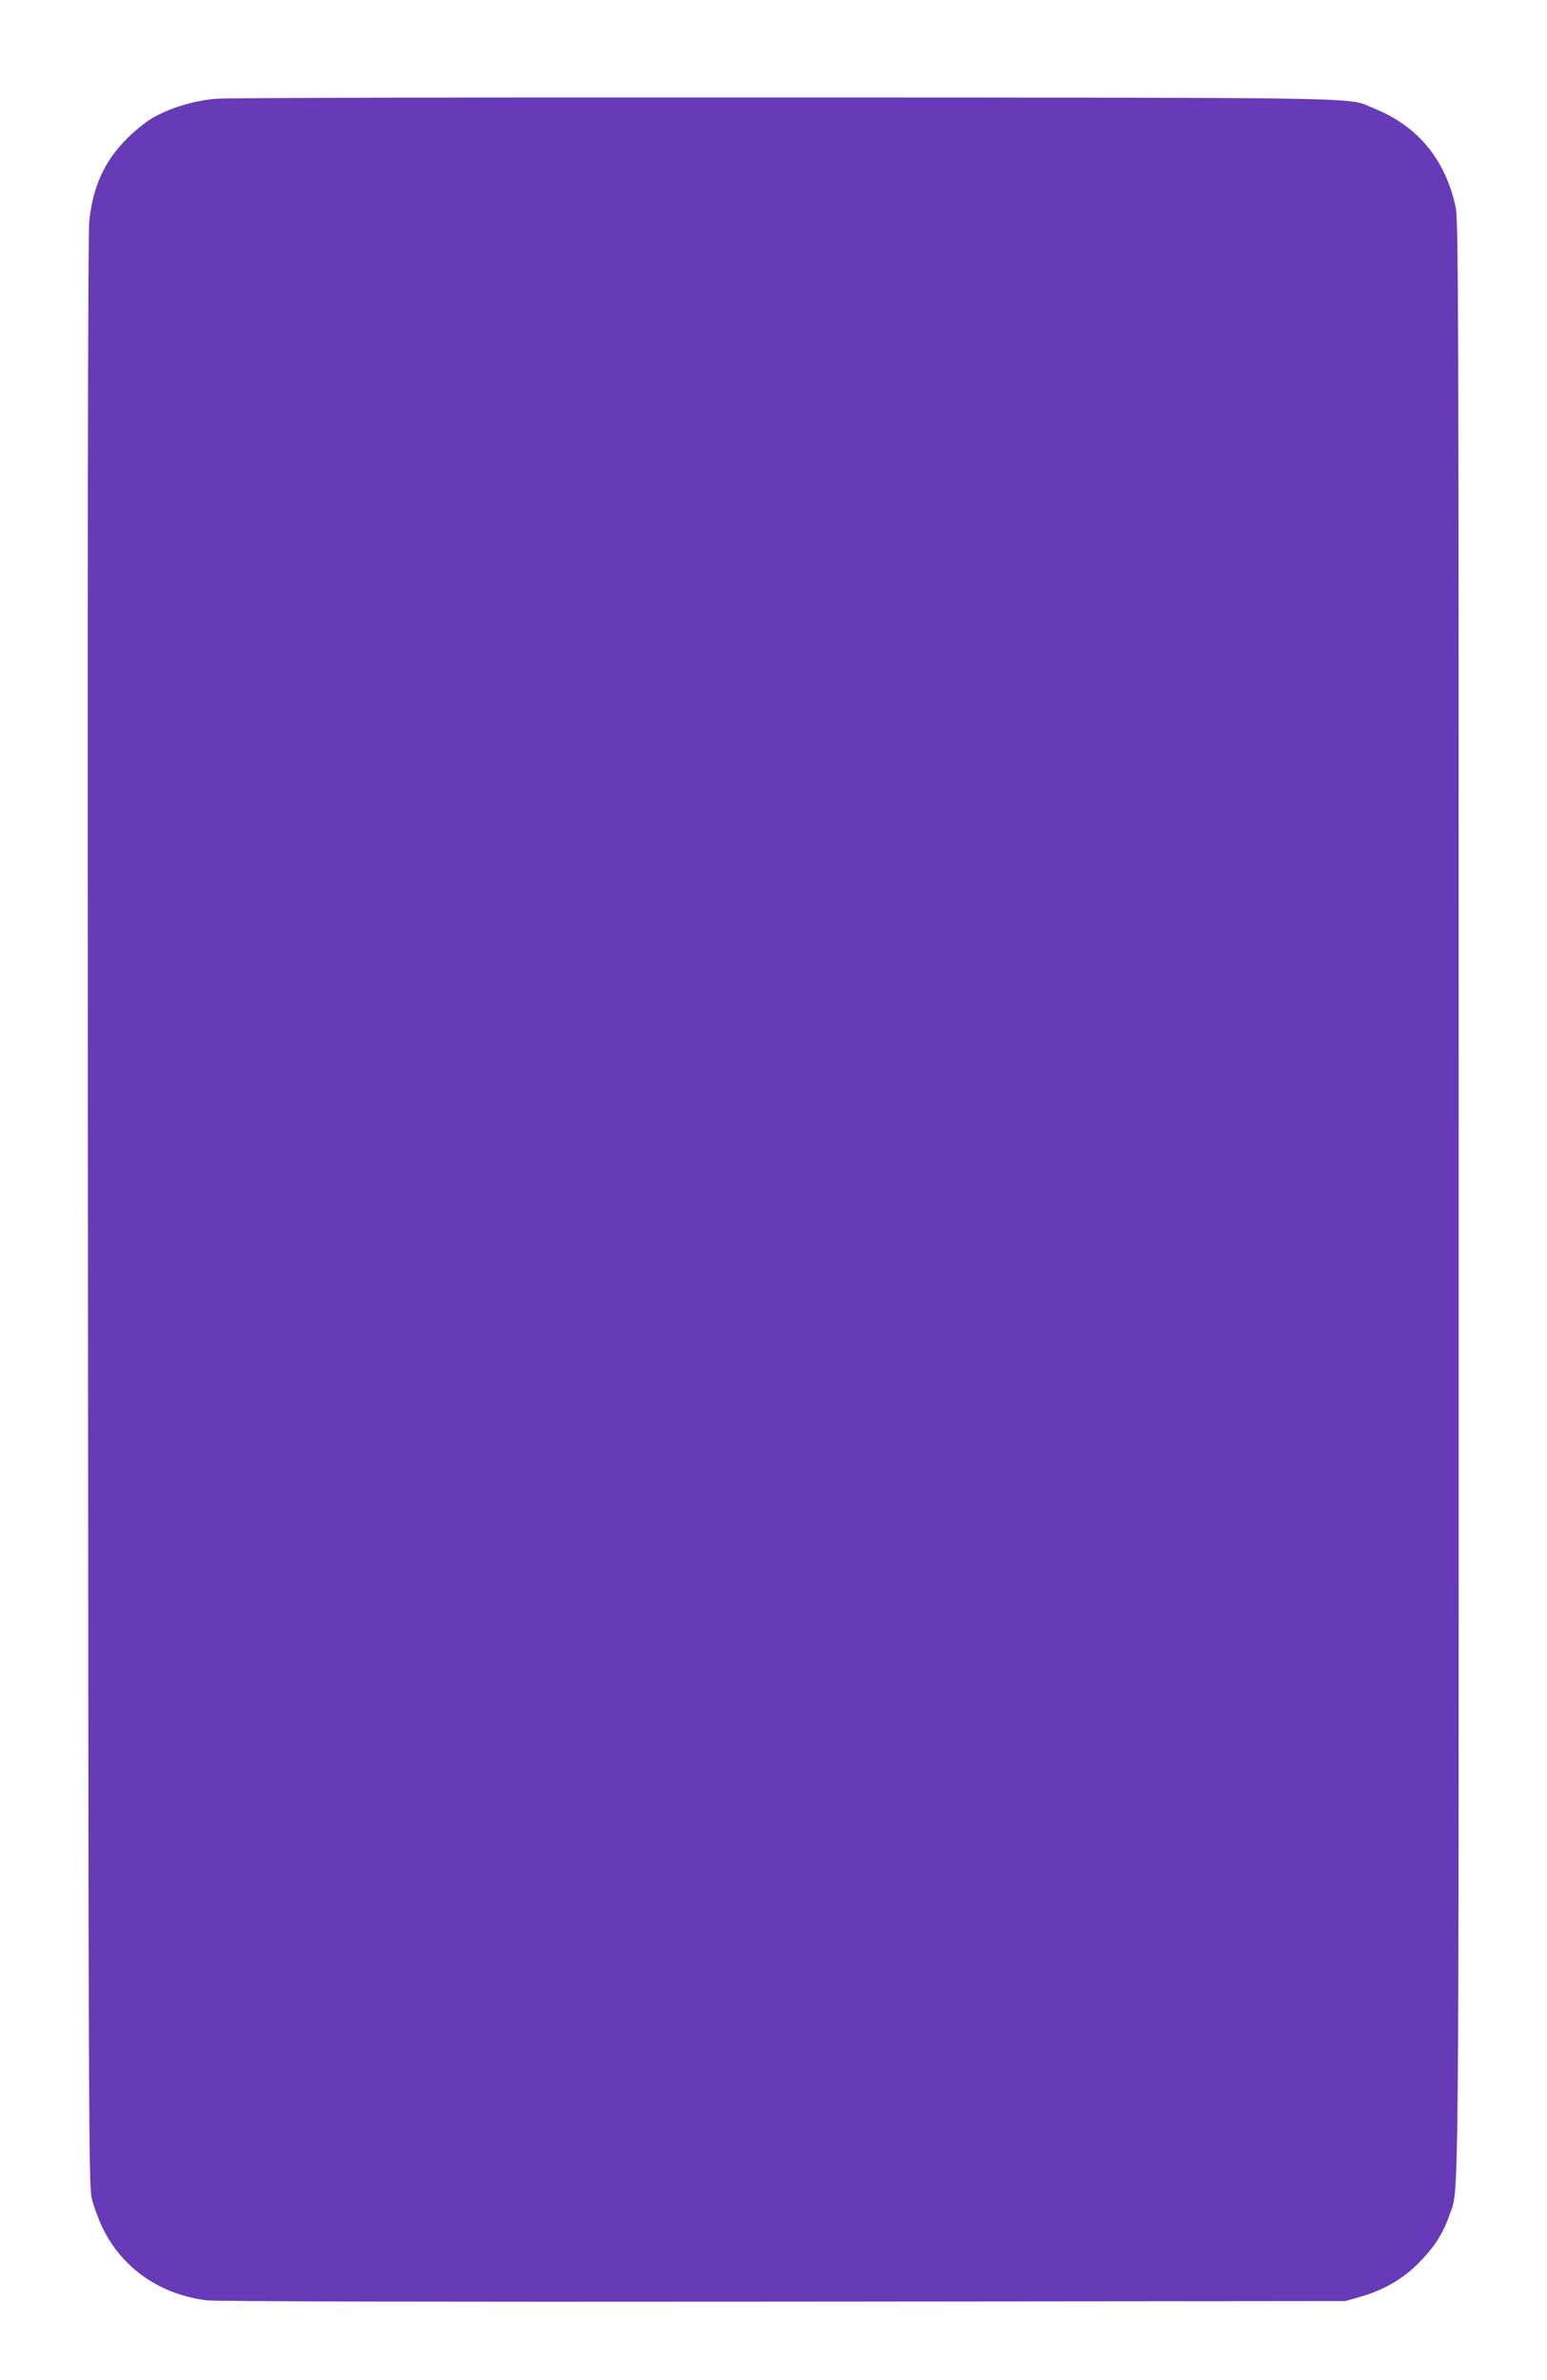 <?xml version="1.0" standalone="no"?>
<!DOCTYPE svg PUBLIC "-//W3C//DTD SVG 20010904//EN"
 "http://www.w3.org/TR/2001/REC-SVG-20010904/DTD/svg10.dtd">
<svg version="1.0" xmlns="http://www.w3.org/2000/svg"
 width="832pt" height="1280pt" viewBox="0 0 832 1280"
 preserveAspectRatio="xMidYMid meet">
<g transform="translate(0,1280) scale(0.1,-0.1)"
fill="#673ab7" stroke="none">
<path d="M1164 12269 c-119 -9 -256 -51 -348 -106 -34 -20 -93 -68 -132 -107
-123 -123 -186 -262 -204 -448 -7 -69 -10 -1833 -7 -5328 3 -4851 4 -5230 20
-5300 9 -41 37 -117 62 -168 106 -213 309 -353 558 -383 53 -6 1161 -9 3102
-7 l3020 3 78 22 c127 36 231 96 317 183 84 85 130 156 165 257 53 151 50
-163 50 5473 0 4889 -1 5260 -17 5330 -57 256 -204 432 -438 527 -153 61 83
57 -3165 59 -1628 1 -3006 -2 -3061 -7z"/>
</g>
</svg>
